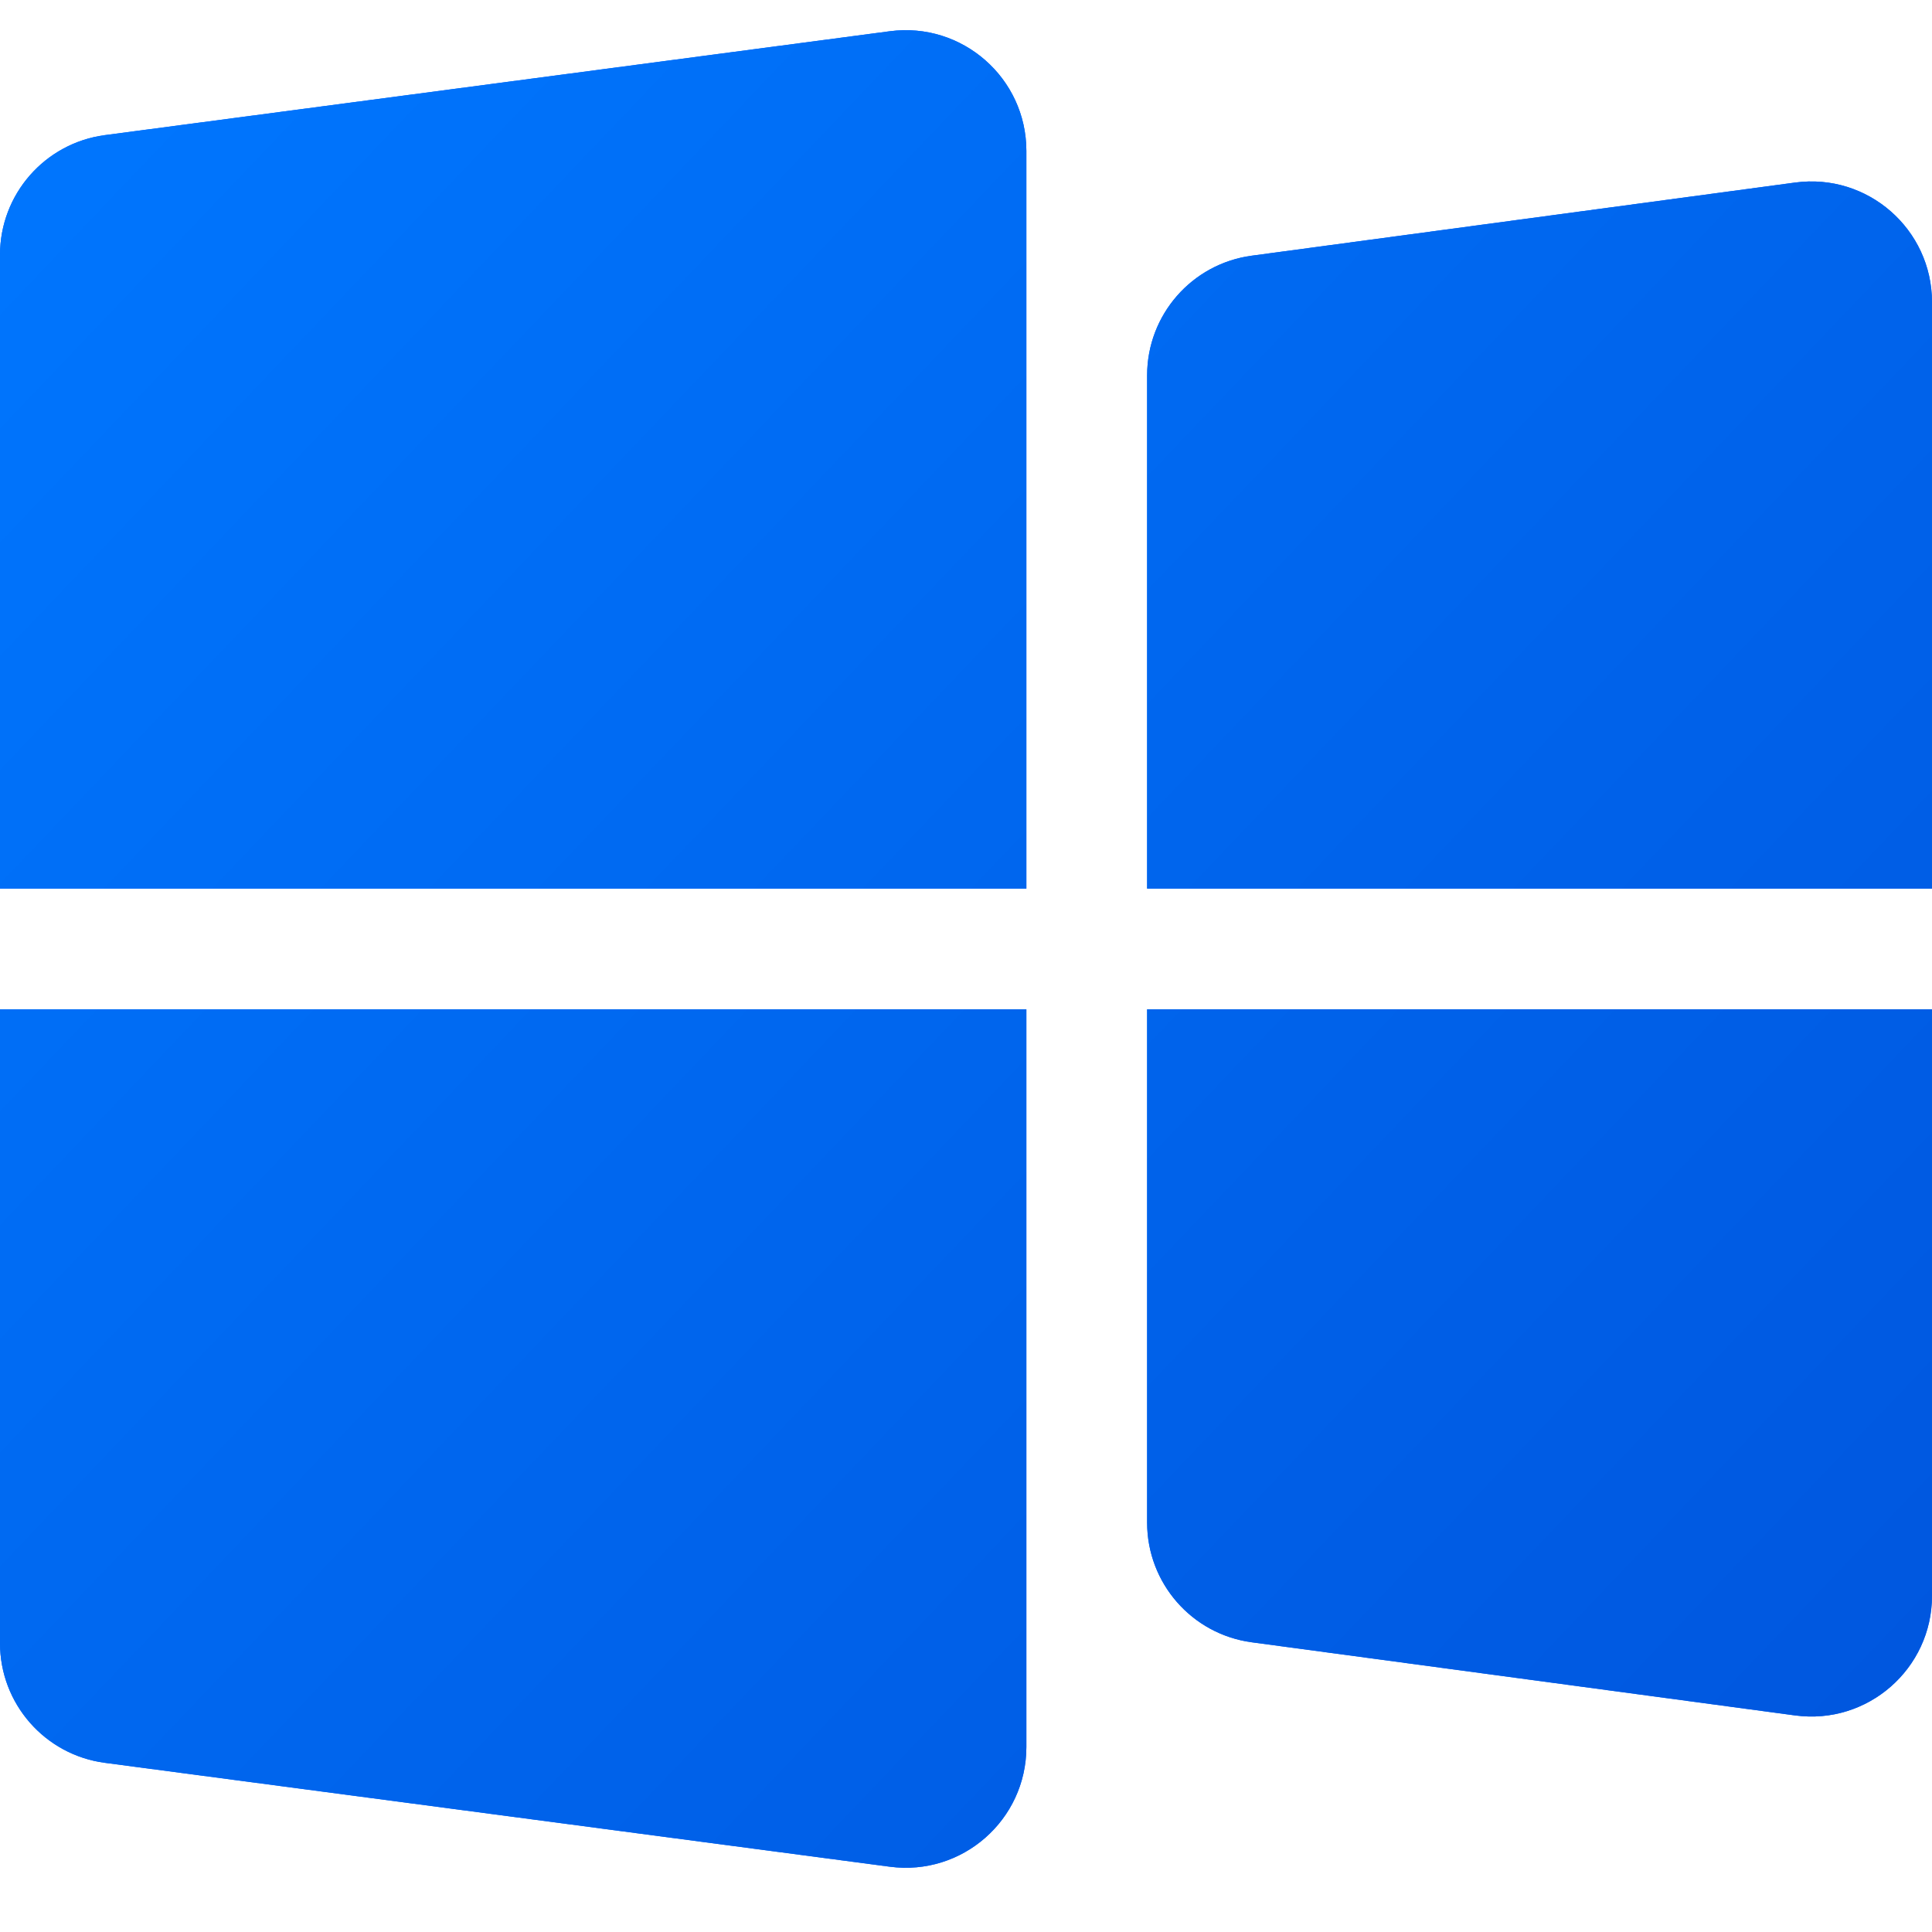 <svg width="64" height="64" viewBox="0 0 64 64" fill="none" xmlns="http://www.w3.org/2000/svg">
<path d="M0 8.442C0 6.436 1.486 4.74 3.475 4.476L29.475 1.035C31.872 0.718 34 2.583 34 5.001V29.436H0V8.442Z" fill="#0066FF"/>
<path d="M0 8.442C0 6.436 1.486 4.74 3.475 4.476L29.475 1.035C31.872 0.718 34 2.583 34 5.001V29.436H0V8.442Z" fill="url(#paint0_linear)"/>
<path d="M0 54.431C0 56.437 1.486 58.133 3.475 58.396L29.475 61.837C31.872 62.155 34 60.29 34 57.872V33.436H0V54.431Z" fill="#0066FF"/>
<path d="M0 54.431C0 56.437 1.486 58.133 3.475 58.396L29.475 61.837C31.872 62.155 34 60.29 34 57.872V33.436H0V54.431Z" fill="url(#paint1_linear)"/>
<path d="M38 12.434C38 10.431 39.481 8.737 41.466 8.47L59.466 6.047C61.866 5.724 64 7.59 64 10.011V29.436H38V12.434Z" fill="#0066FF"/>
<path d="M38 12.434C38 10.431 39.481 8.737 41.466 8.47L59.466 6.047C61.866 5.724 64 7.59 64 10.011V29.436H38V12.434Z" fill="url(#paint2_linear)"/>
<path d="M38 50.439C38 52.442 39.481 54.136 41.466 54.403L59.466 56.826C61.866 57.149 64 55.283 64 52.862V33.436H38V50.439Z" fill="#0066FF"/>
<path d="M38 50.439C38 52.442 39.481 54.136 41.466 54.403L59.466 56.826C61.866 57.149 64 55.283 64 52.862V33.436H38V50.439Z" fill="url(#paint3_linear)"/>
<defs>
<linearGradient id="paint0_linear" x1="0" y1="1" x2="64" y2="62" gradientUnits="userSpaceOnUse">
<stop stop-color="#0077FF"/>
<stop offset="1" stop-color="#0055DD"/>
</linearGradient>
<linearGradient id="paint1_linear" x1="0" y1="1" x2="64" y2="62" gradientUnits="userSpaceOnUse">
<stop stop-color="#0077FF"/>
<stop offset="1" stop-color="#0055DD"/>
</linearGradient>
<linearGradient id="paint2_linear" x1="0" y1="1" x2="64" y2="62" gradientUnits="userSpaceOnUse">
<stop stop-color="#0077FF"/>
<stop offset="1" stop-color="#0055DD"/>
</linearGradient>
<linearGradient id="paint3_linear" x1="0" y1="1" x2="64" y2="62" gradientUnits="userSpaceOnUse">
<stop stop-color="#0077FF"/>
<stop offset="1" stop-color="#0055DD"/>
</linearGradient>
</defs>
</svg>
